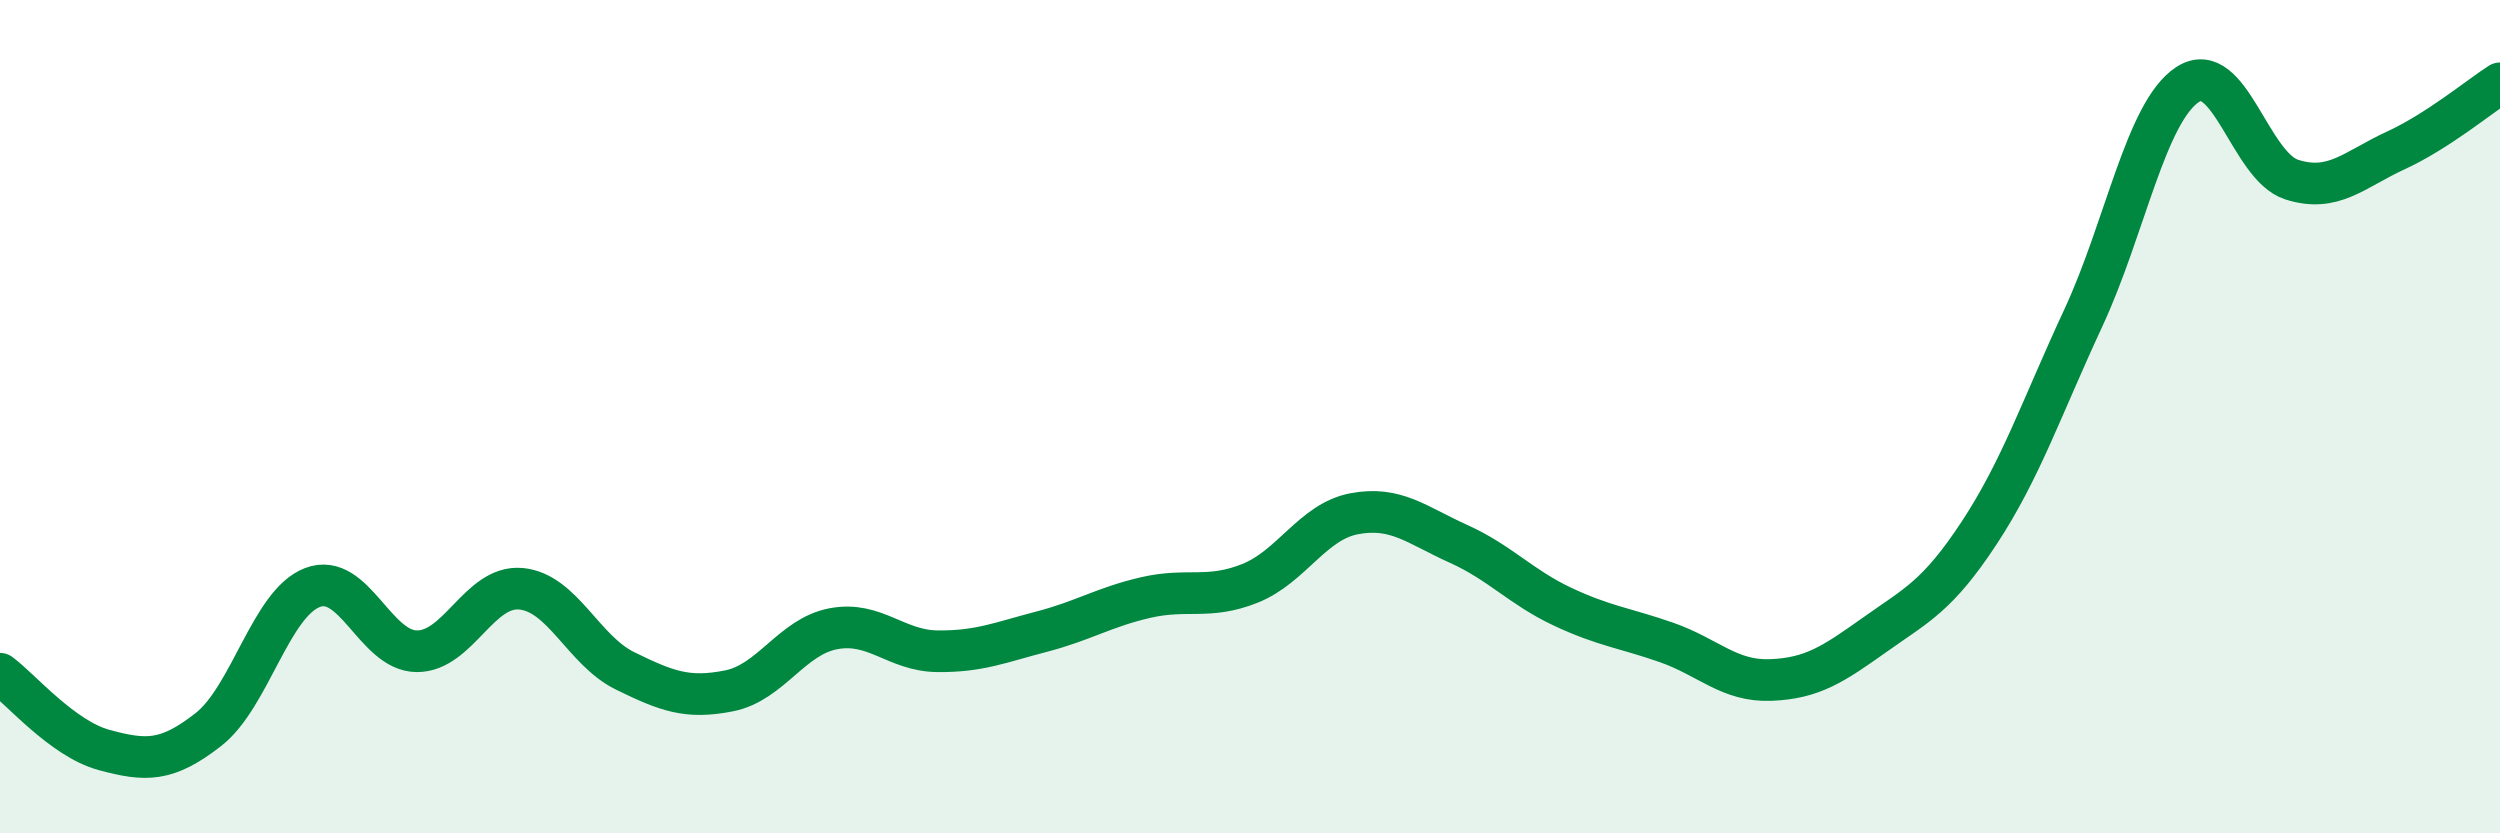 
    <svg width="60" height="20" viewBox="0 0 60 20" xmlns="http://www.w3.org/2000/svg">
      <path
        d="M 0,16.17 C 0.5,16.54 1.5,17.73 2.5,18 C 3.5,18.27 4,18.29 5,17.51 C 6,16.73 6.5,14.48 7.5,14.1 C 8.5,13.72 9,15.62 10,15.63 C 11,15.64 11.5,14.04 12.5,14.13 C 13.5,14.22 14,15.61 15,16.1 C 16,16.59 16.5,16.78 17.5,16.58 C 18.5,16.38 19,15.28 20,15.09 C 21,14.9 21.5,15.62 22.5,15.63 C 23.5,15.64 24,15.42 25,15.16 C 26,14.9 26.5,14.57 27.5,14.34 C 28.5,14.11 29,14.4 30,14 C 31,13.6 31.5,12.52 32.5,12.33 C 33.5,12.14 34,12.6 35,13.05 C 36,13.5 36.5,14.09 37.5,14.56 C 38.5,15.03 39,15.07 40,15.42 C 41,15.77 41.5,16.36 42.5,16.32 C 43.5,16.28 44,15.94 45,15.23 C 46,14.52 46.5,14.31 47.5,12.79 C 48.5,11.27 49,9.78 50,7.63 C 51,5.48 51.5,2.69 52.5,2.03 C 53.5,1.37 54,3.99 55,4.31 C 56,4.63 56.5,4.07 57.5,3.61 C 58.5,3.15 59.5,2.32 60,2L60 20L0 20Z"
        fill="#008740"
        opacity="0.1"
        stroke-linecap="round"
        stroke-linejoin="round"
      />
      <path
        d="M 0,16.17 C 0.5,16.54 1.5,17.73 2.5,18 C 3.5,18.27 4,18.29 5,17.51 C 6,16.73 6.5,14.48 7.5,14.1 C 8.5,13.72 9,15.62 10,15.63 C 11,15.64 11.5,14.04 12.5,14.13 C 13.5,14.22 14,15.61 15,16.1 C 16,16.59 16.5,16.78 17.5,16.58 C 18.5,16.38 19,15.28 20,15.09 C 21,14.9 21.5,15.62 22.5,15.63 C 23.5,15.64 24,15.42 25,15.16 C 26,14.9 26.5,14.57 27.5,14.34 C 28.5,14.11 29,14.4 30,14 C 31,13.6 31.5,12.52 32.5,12.33 C 33.5,12.14 34,12.6 35,13.05 C 36,13.5 36.5,14.09 37.5,14.56 C 38.5,15.03 39,15.07 40,15.42 C 41,15.77 41.5,16.36 42.5,16.32 C 43.5,16.28 44,15.94 45,15.23 C 46,14.52 46.5,14.31 47.5,12.79 C 48.5,11.27 49,9.78 50,7.63 C 51,5.48 51.5,2.69 52.5,2.03 C 53.5,1.37 54,3.99 55,4.31 C 56,4.63 56.5,4.07 57.5,3.61 C 58.5,3.15 59.5,2.32 60,2"
        stroke="#008740"
        stroke-width="1"
        fill="none"
        stroke-linecap="round"
        stroke-linejoin="round"
      />
    </svg>
  